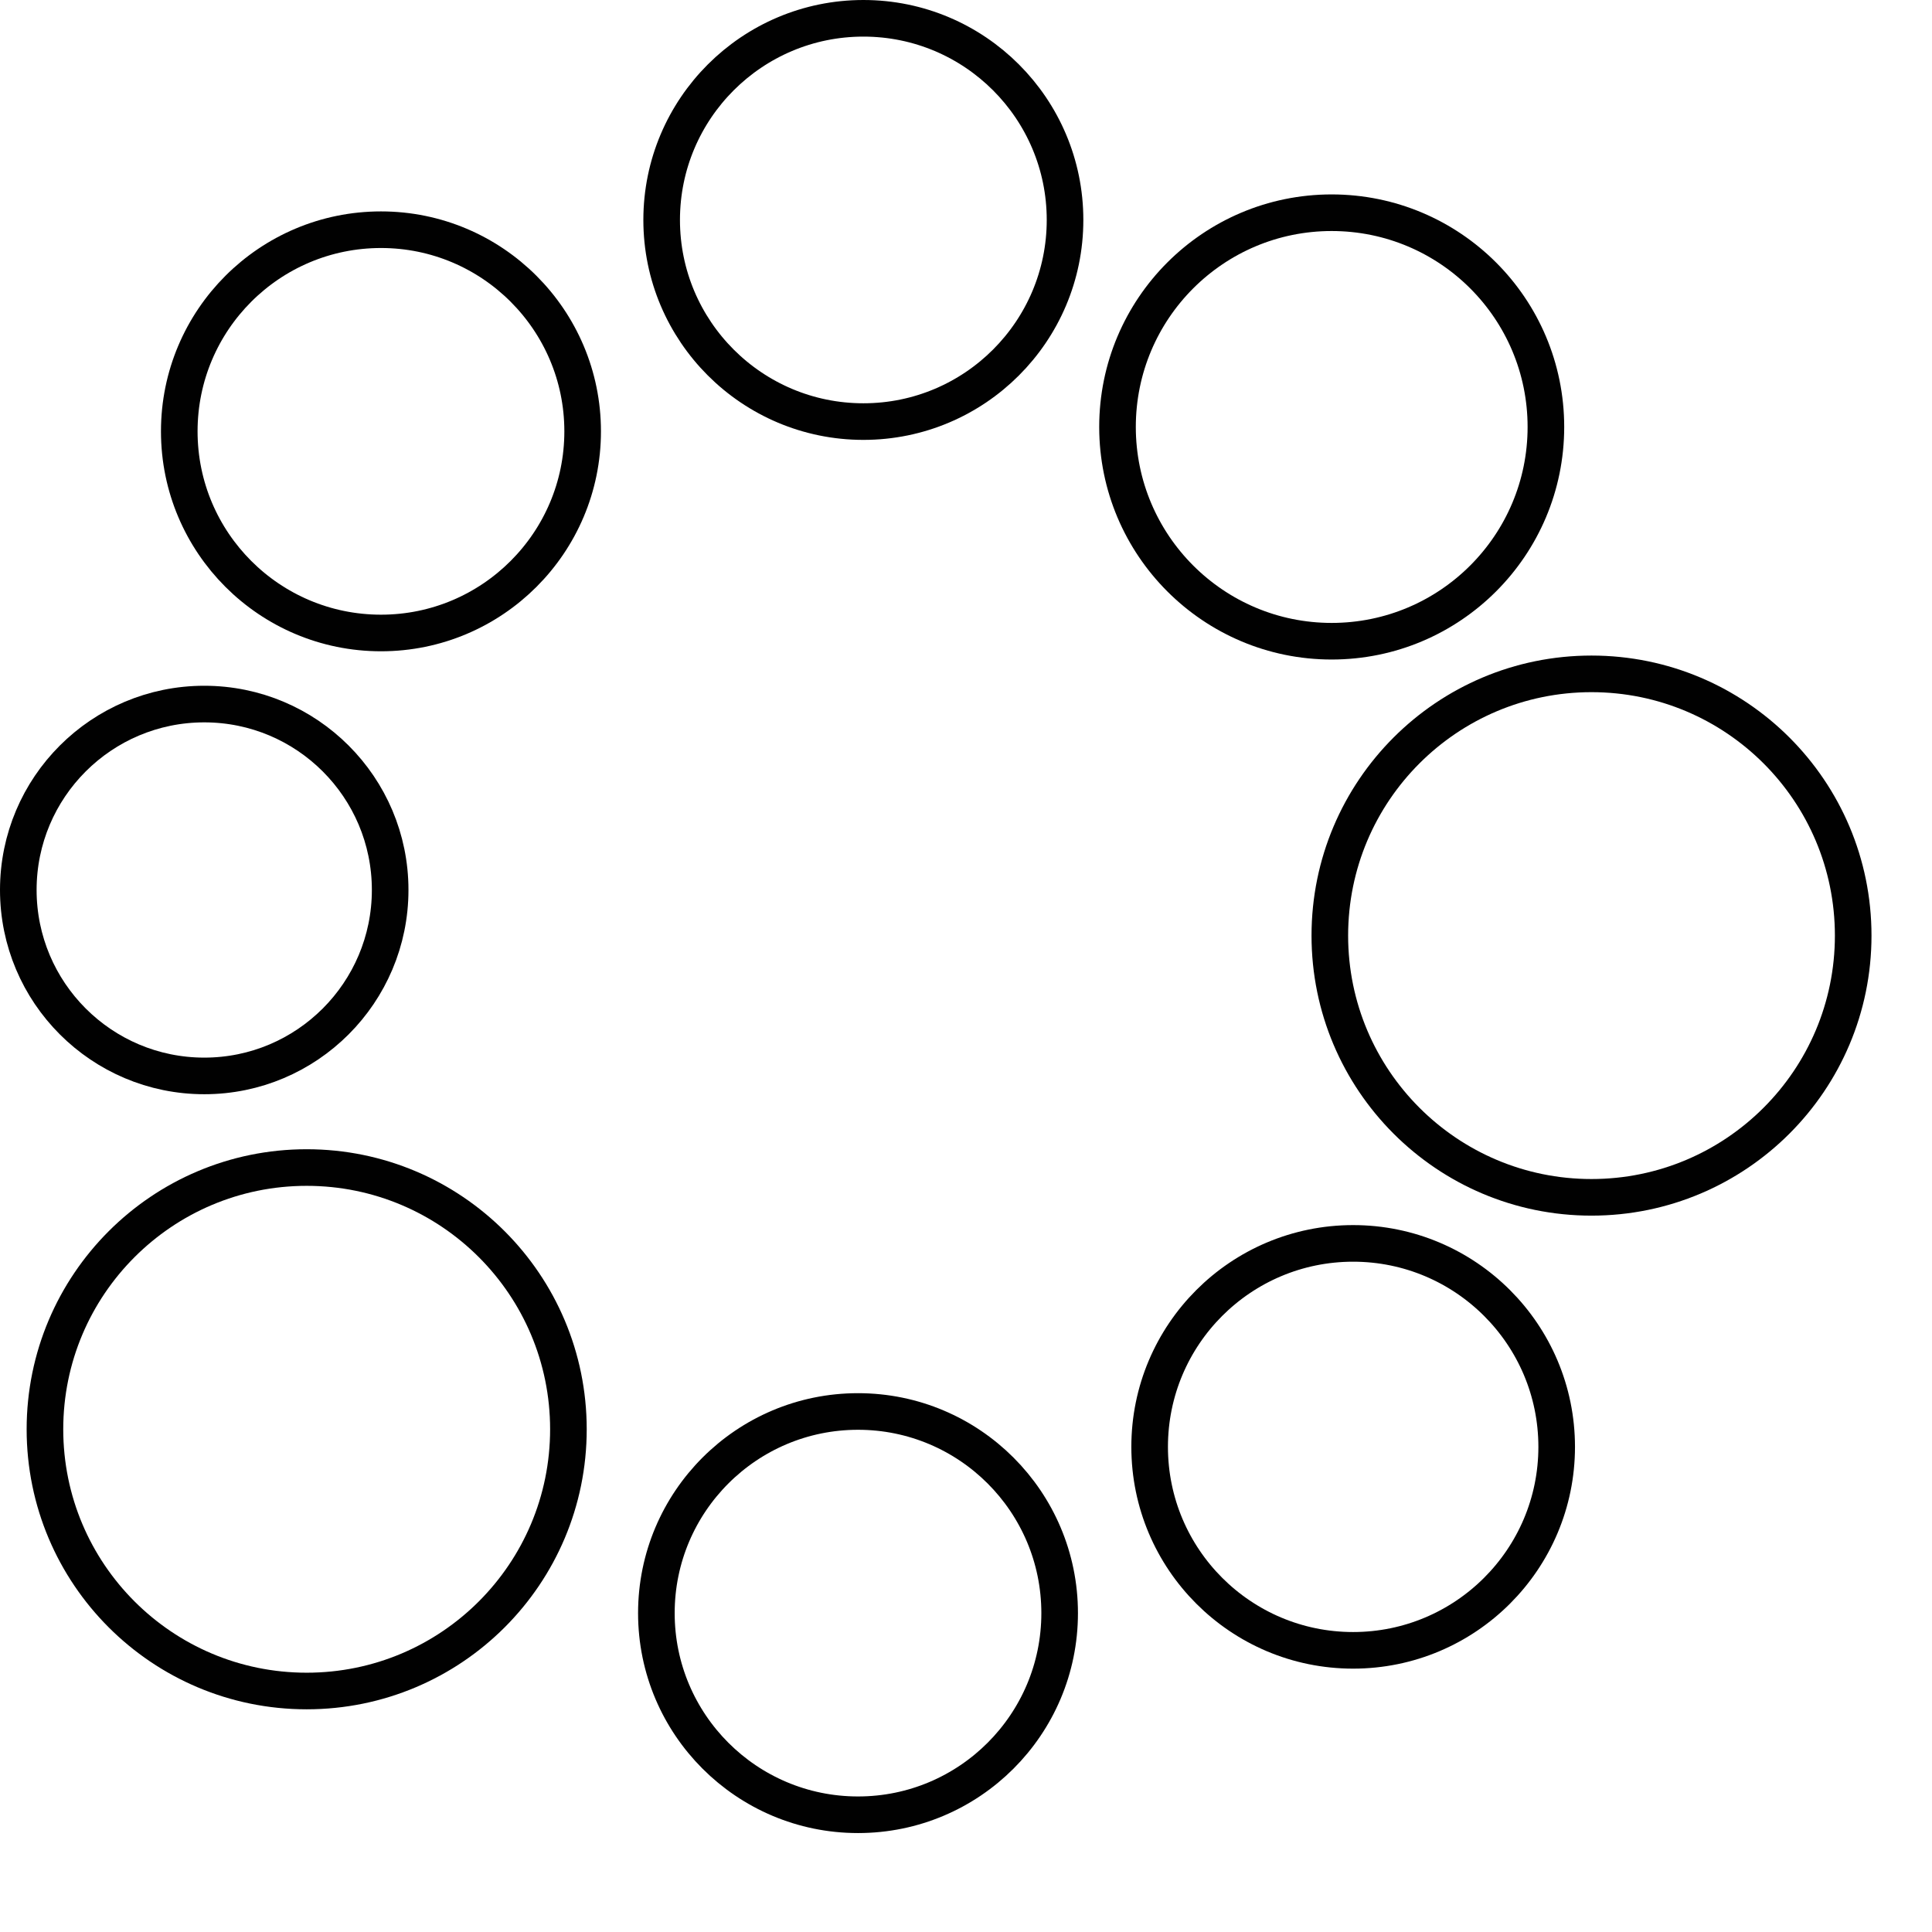 <?xml version="1.0" encoding="UTF-8"?>
<svg width="19px" height="19px" viewBox="0 0 19 19" version="1.1" xmlns="http://www.w3.org/2000/svg" xmlns:xlink="http://www.w3.org/1999/xlink">
    <!-- Generator: Sketch 52.6 (67491) - http://www.bohemiancoding.com/sketch -->
    <title>Group 17</title>
    <desc>Created with Sketch.</desc>
    <g id="Page-1" stroke="none" stroke-width="1" fill="none" fill-rule="evenodd">
        <g id="Leistungen-Copy-4" transform="translate(-664, -2471)" stroke="#010101" stroke-width="0.36">
            <g id="Group-17" transform="translate(664, 2471)">
                <path d="M13.096,2.092 C14.26,2.092 15.203,3.035 15.203,4.199 C15.203,5.362 14.26,6.306 13.096,6.306 C11.933,6.306 10.99,5.362 10.99,4.199 C10.99,3.035 11.933,2.092 13.096,2.092 Z" id="Stroke-1"></path>
                <path d="M13.307,12.228 C14.412,12.228 15.309,13.124 15.309,14.229 C15.309,15.334 14.412,16.23 13.307,16.23 C12.202,16.23 11.306,15.334 11.306,14.229 C11.306,13.124 12.202,12.228 13.307,12.228 Z" id="Stroke-3"></path>
                <path d="M10.474,2.163 C10.474,3.258 9.586,4.146 8.491,4.146 C7.396,4.146 6.507,3.258 6.507,2.163 C6.507,1.068 7.396,0.18 8.491,0.18 C9.586,0.18 10.474,1.068 10.474,2.163 Z" id="Stroke-5"></path>
                <path d="M18.225,9.201 C18.225,10.622 17.073,11.775 15.651,11.775 C14.23,11.775 13.078,10.622 13.078,9.201 C13.078,7.779 14.23,6.627 15.651,6.627 C17.073,6.627 18.225,7.779 18.225,9.201 Z" id="Stroke-7"></path>
                <path d="M5.59,14.056 C5.59,15.478 4.438,16.63 3.016,16.63 C1.594,16.63 0.442,15.478 0.442,14.056 C0.442,12.635 1.594,11.482 3.016,11.482 C4.438,11.482 5.59,12.635 5.59,14.056 Z" id="Stroke-9"></path>
                <path d="M5.73,4.242 C5.73,5.337 4.841,6.225 3.747,6.225 C2.651,6.225 1.763,5.337 1.763,4.242 C1.763,3.147 2.651,2.259 3.747,2.259 C4.841,2.259 5.73,3.147 5.73,4.242 Z" id="Stroke-11"></path>
                <path d="M10.421,15.864 C10.421,16.959 9.533,17.847 8.438,17.847 C7.343,17.847 6.455,16.959 6.455,15.864 C6.455,14.769 7.343,13.881 8.438,13.881 C9.533,13.881 10.421,14.769 10.421,15.864 Z" id="Stroke-13"></path>
                <path d="M3.837,8.752 C3.837,9.762 3.018,10.581 2.009,10.581 C0.999,10.581 0.18,9.762 0.18,8.752 C0.18,7.742 0.999,6.924 2.009,6.924 C3.018,6.924 3.837,7.742 3.837,8.752 Z" id="Stroke-15"></path>
            </g>
        </g>
    </g>
</svg>
